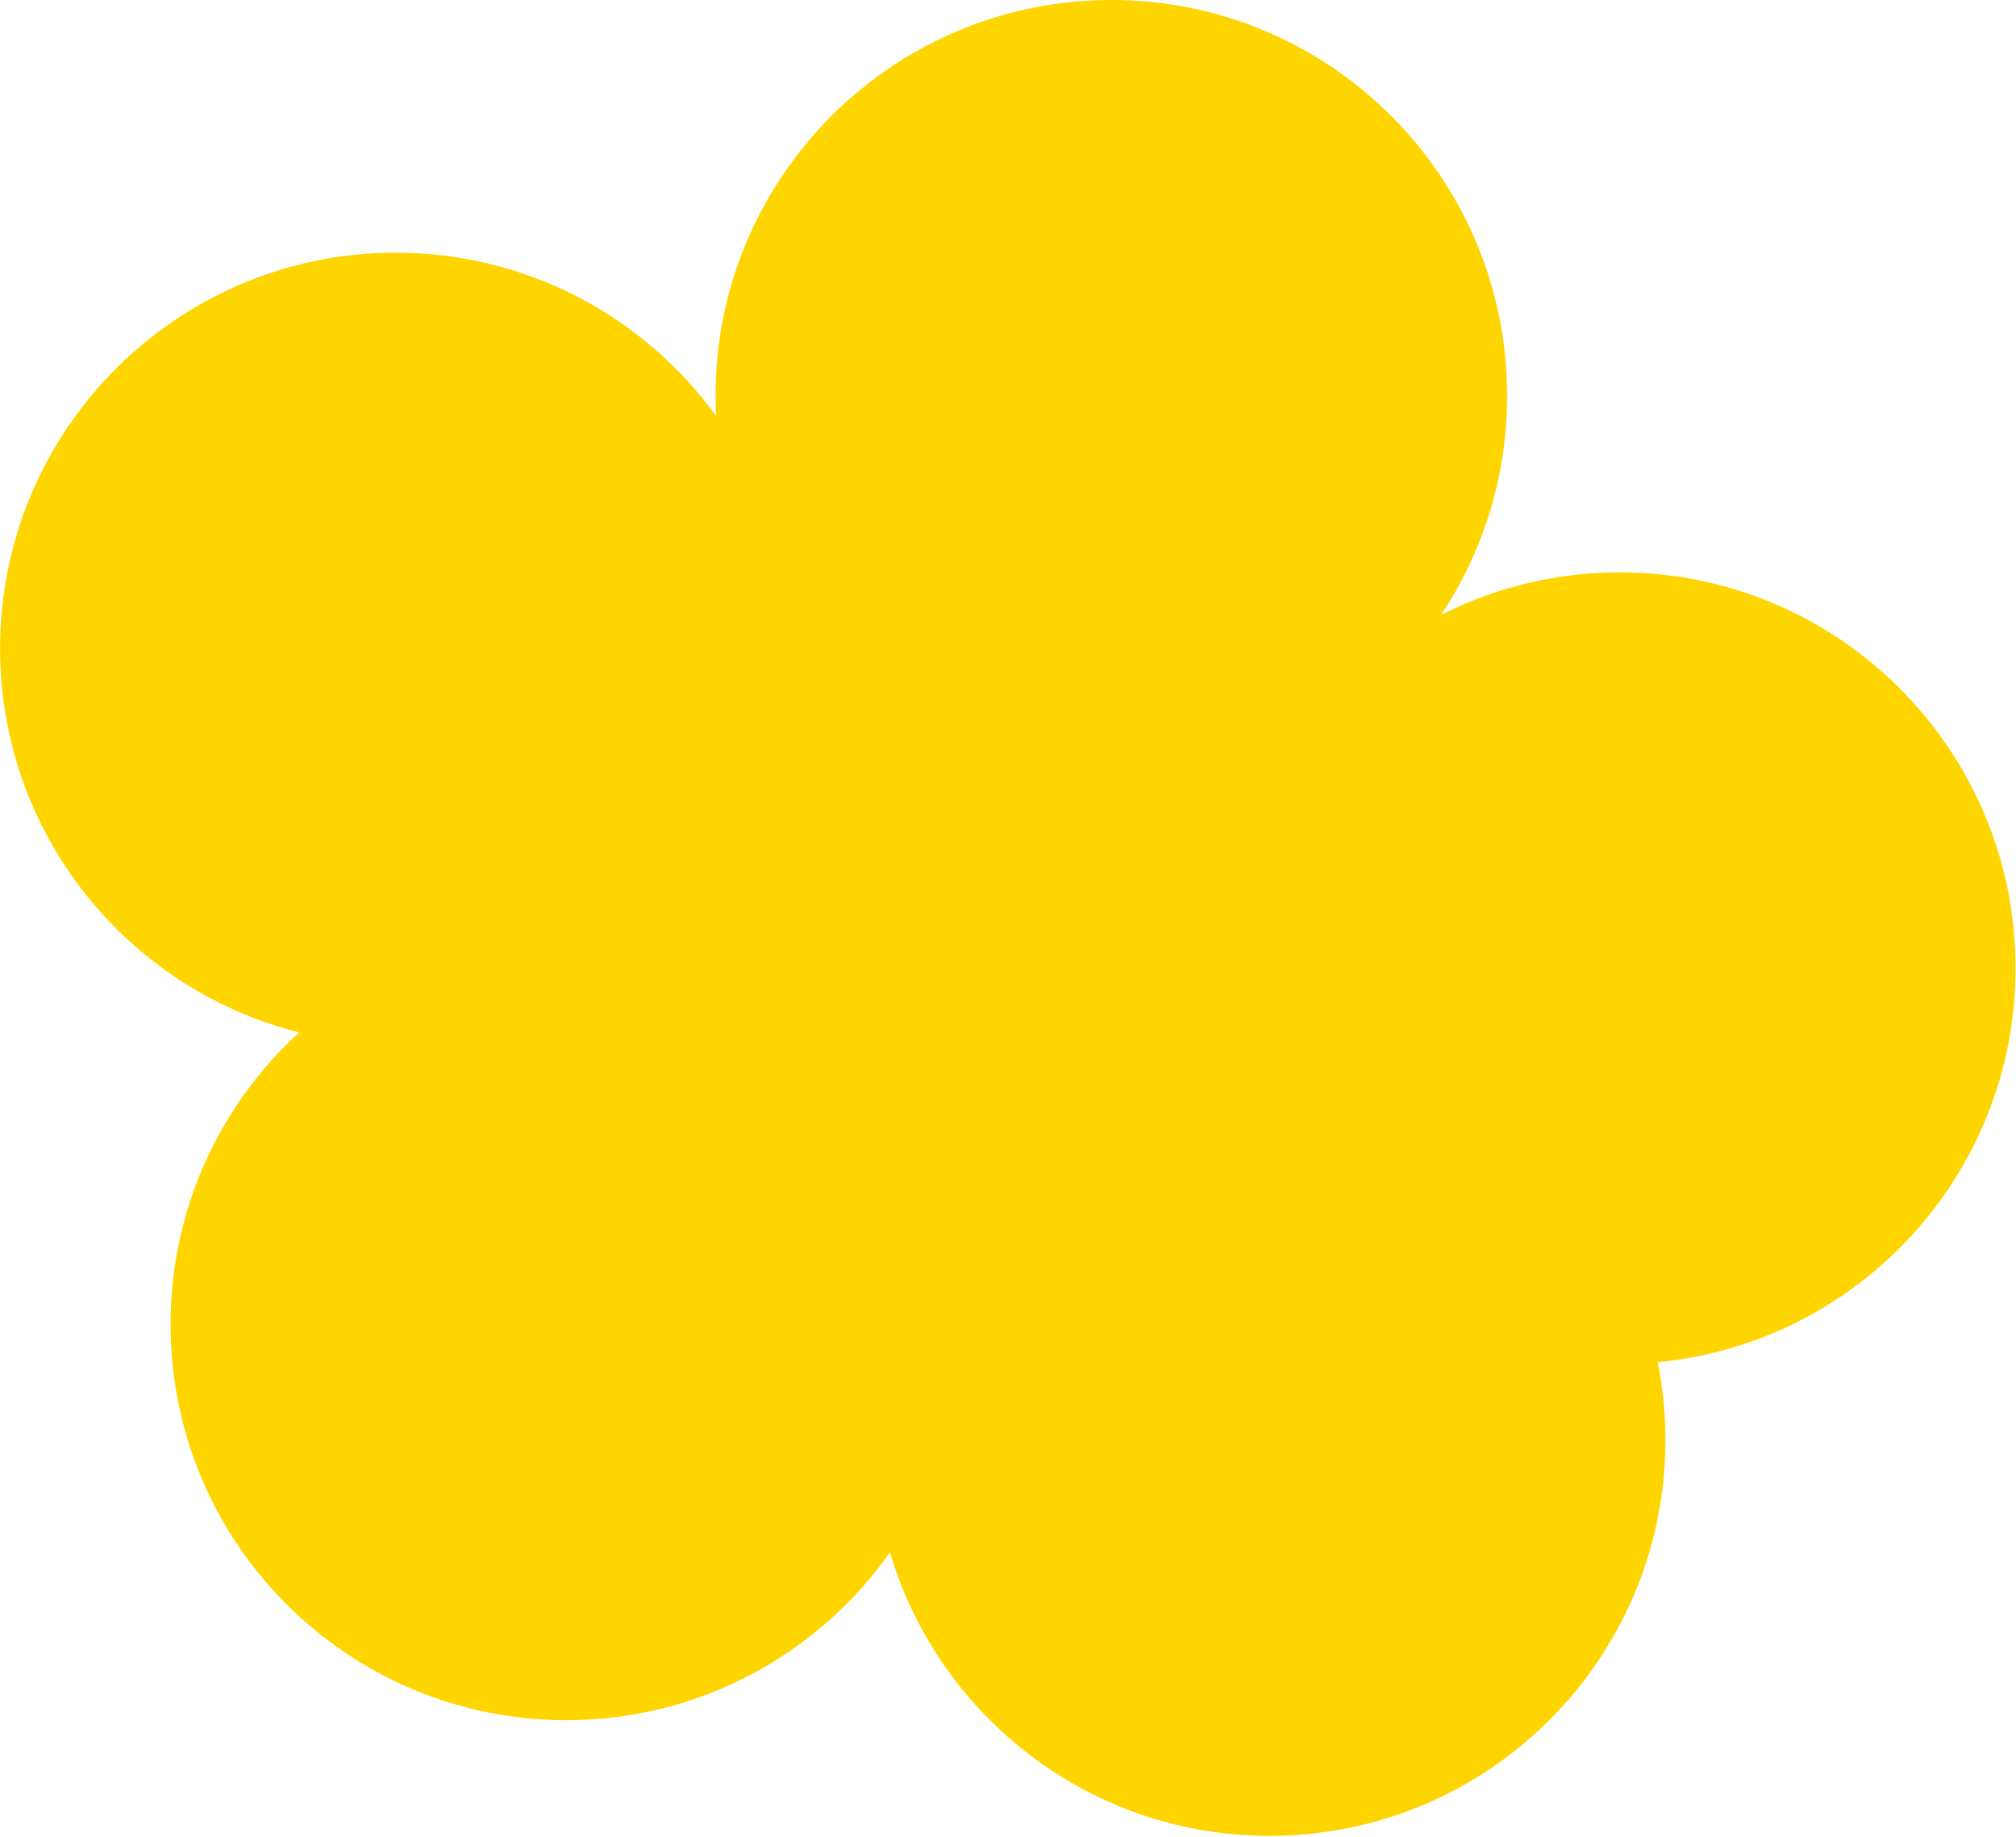<?xml version="1.0" encoding="UTF-8"?> <svg xmlns="http://www.w3.org/2000/svg" width="1656" height="1509" viewBox="0 0 1656 1509" fill="none"><path fill-rule="evenodd" clip-rule="evenodd" d="M1183.62 505.159C1217.97 453.612 1237.99 391.7 1237.99 325.112C1237.99 145.557 1092.43 0 912.877 0C733.323 0 587.766 145.557 587.766 325.112C587.766 330.613 587.902 336.083 588.172 341.517C529.063 260.336 433.28 207.571 325.174 207.571C145.62 207.571 0.062 353.129 0.062 532.683C0.062 684.837 104.585 812.578 245.745 848.022C180.822 907.462 140.109 992.914 140.109 1087.87C140.109 1267.43 285.667 1412.99 465.221 1412.99C575.074 1412.99 672.202 1358.5 731.056 1275.08C770.794 1409.74 895.378 1508.02 1042.92 1508.02C1222.47 1508.02 1368.03 1362.46 1368.03 1182.91C1368.03 1161 1365.86 1139.6 1361.73 1118.9C1526.64 1103.2 1655.63 964.297 1655.63 795.271C1655.63 615.717 1510.07 470.159 1330.52 470.159C1277.66 470.159 1227.74 482.775 1183.62 505.159Z" fill="#FFD500"></path></svg> 